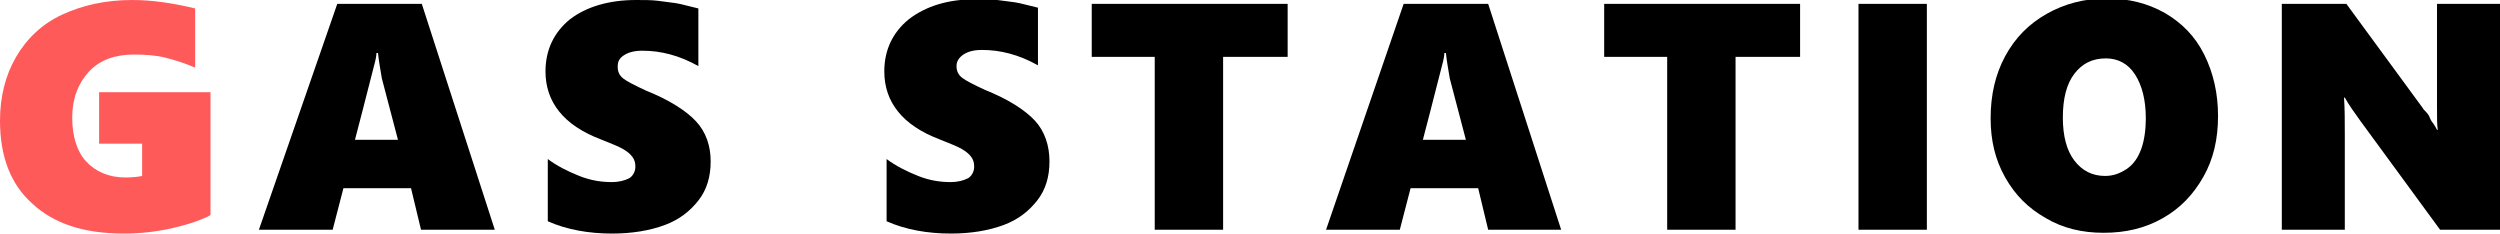<?xml version="1.0" encoding="utf-8"?>
<!-- Generator: Adobe Illustrator 23.0.2, SVG Export Plug-In . SVG Version: 6.00 Build 0)  -->
<svg version="1.1" id="レイヤー_1" xmlns="http://www.w3.org/2000/svg" xmlns:xlink="http://www.w3.org/1999/xlink" x="0px"
	 y="0px" width="325.4px" height="30.4px" viewBox="0 0 325.4 30.4" style="enable-background:new 0 0 325.4 30.4;"
	 xml:space="preserve">
<style type="text/css">
	.st0{enable-background:new    ;}
	.st1{fill:#FF5A5A;}
</style>
<g class="st0">
	<path class="st1" d="M27.4,28c-1.1,0.6-2.8,1.2-5,1.7c-2.2,0.5-4.3,0.7-6.3,0.7c-5.2,0-9.1-1.3-11.9-3.9C1.4,24,0,20.4,0,15.7
		c0-3.1,0.7-5.9,2.1-8.3s3.4-4.3,6-5.5S13.7,0,17.2,0c2.6,0,5.3,0.4,8.2,1.1v7.7c-1.4-0.6-2.7-1-3.9-1.3s-2.6-0.4-4.1-0.4
		c-2.4,0-4.4,0.7-5.8,2.2s-2.2,3.5-2.2,6c0,2.4,0.6,4.4,1.8,5.7s2.9,2.1,5.1,2.1c1,0,1.8-0.1,2.2-0.2v-4.2h-5.6v-6.7h14.5V28z"/>
</g>
<g class="st0">
	<path d="M54.8,29.9l-1.3-5.4h-8.8l-1.4,5.4h-9.6L43.9,0.5h11l9.5,29.4H54.8z M49.2,6.9H49c0,0.3-0.1,0.9-0.3,1.6s-1,4-2.5,9.7h5.6
		l-2.1-8C49.5,9,49.3,7.9,49.2,6.9z"/>
	<path d="M92.5,21c0,2-0.5,3.7-1.6,5.1s-2.5,2.5-4.4,3.2s-4.2,1.1-6.8,1.1c-3.1,0-5.9-0.5-8.4-1.6v-8.1c1.2,0.9,2.6,1.6,4.1,2.2
		c1.5,0.6,2.9,0.8,4.2,0.8c1,0,1.7-0.2,2.3-0.5c0.5-0.3,0.8-0.9,0.8-1.5c0-0.5-0.1-0.9-0.4-1.3s-0.7-0.7-1.2-1s-1.5-0.7-3-1.3
		c-4.7-1.8-7.1-4.8-7.1-8.8c0-2.8,1.1-5.1,3.2-6.8C76.3,0.9,79.2,0,82.8,0c1,0,2,0,2.8,0.1s1.6,0.2,2.3,0.3s1.7,0.4,3,0.7v7.5
		c-2.5-1.4-4.9-2-7.3-2c-1,0-1.8,0.2-2.4,0.6S80.4,8,80.4,8.7c0,0.6,0.2,1.1,0.7,1.5c0.5,0.4,1.5,0.9,3,1.6c3,1.2,5.2,2.6,6.5,4
		S92.5,19,92.5,21z"/>
	<path d="M136.6,21c0,2-0.5,3.7-1.6,5.1s-2.5,2.5-4.4,3.2s-4.2,1.1-6.8,1.1c-3.1,0-5.9-0.5-8.4-1.6v-8.1c1.2,0.9,2.6,1.6,4.1,2.2
		c1.5,0.6,2.9,0.8,4.2,0.8c1,0,1.7-0.2,2.3-0.5c0.5-0.3,0.8-0.9,0.8-1.5c0-0.5-0.1-0.9-0.4-1.3s-0.7-0.7-1.2-1s-1.5-0.7-3-1.3
		c-4.7-1.8-7.1-4.8-7.1-8.8c0-2.8,1.1-5.1,3.2-6.8c2.2-1.7,5.1-2.6,8.7-2.6c1,0,2,0,2.8,0.1s1.6,0.2,2.3,0.3s1.7,0.4,3,0.7v7.5
		c-2.5-1.4-4.9-2-7.3-2c-1,0-1.8,0.2-2.4,0.6s-0.9,0.9-0.9,1.5c0,0.6,0.2,1.1,0.7,1.5c0.5,0.4,1.5,0.9,3,1.6c3,1.2,5.2,2.6,6.5,4
		S136.6,19,136.6,21z"/>
	<path d="M159.2,7.4v22.5h-8.9V7.4h-8.2V0.5h25.5v6.9H159.2z"/>
	<path d="M193.7,29.9l-1.3-5.4h-8.8l-1.4,5.4h-9.6l10.1-29.4h11l9.5,29.4H193.7z M188.2,6.9h-0.2c0,0.3-0.1,0.9-0.3,1.6
		s-1,4-2.5,9.7h5.6l-2.1-8C188.5,9,188.3,7.9,188.2,6.9z"/>
	<path d="M225.9,7.4v22.5H217V7.4h-8.2V0.5h25.5v6.9H225.9z"/>
	<path d="M241.9,29.9V0.5h8.9v29.4H241.9z"/>
	<path d="M288.7,15.1c0,3-0.6,5.6-1.9,7.9s-3,4.1-5.3,5.4c-2.3,1.3-4.8,1.9-7.7,1.9c-2.8,0-5.3-0.6-7.5-1.9c-2.3-1.3-4-3-5.3-5.3
		c-1.3-2.3-1.9-4.8-1.9-7.7c0-3,0.6-5.7,1.9-8.1s3.1-4.2,5.4-5.5s4.9-2,7.8-2c2.8,0,5.3,0.6,7.6,1.9c2.2,1.3,3.9,3,5.1,5.4
		C288.1,9.5,288.7,12.2,288.7,15.1z M279.3,15.4c0-2.4-0.5-4.3-1.4-5.7s-2.2-2.1-3.8-2.1c-1.8,0-3.1,0.7-4.1,2s-1.5,3.2-1.5,5.7
		c0,2.4,0.5,4.3,1.5,5.6s2.3,2,4,2c1,0,1.9-0.3,2.8-0.9s1.5-1.5,1.9-2.6S279.3,16.9,279.3,15.4z"/>
	<path d="M317.6,29.9l-10.4-14.2c-0.8-1.1-1.5-2.1-2-3h-0.1c0.1,1.4,0.1,3.1,0.1,4.9v12.3h-8.2V0.5h8.4l9.9,13.5
		c0.1,0.2,0.3,0.4,0.5,0.6s0.4,0.5,0.5,0.8s0.3,0.5,0.5,0.8s0.3,0.5,0.4,0.7h0.1c-0.1-0.6-0.1-1.6-0.1-3.1V0.5h8.2v29.4H317.6z"/>
</g>
</svg>
